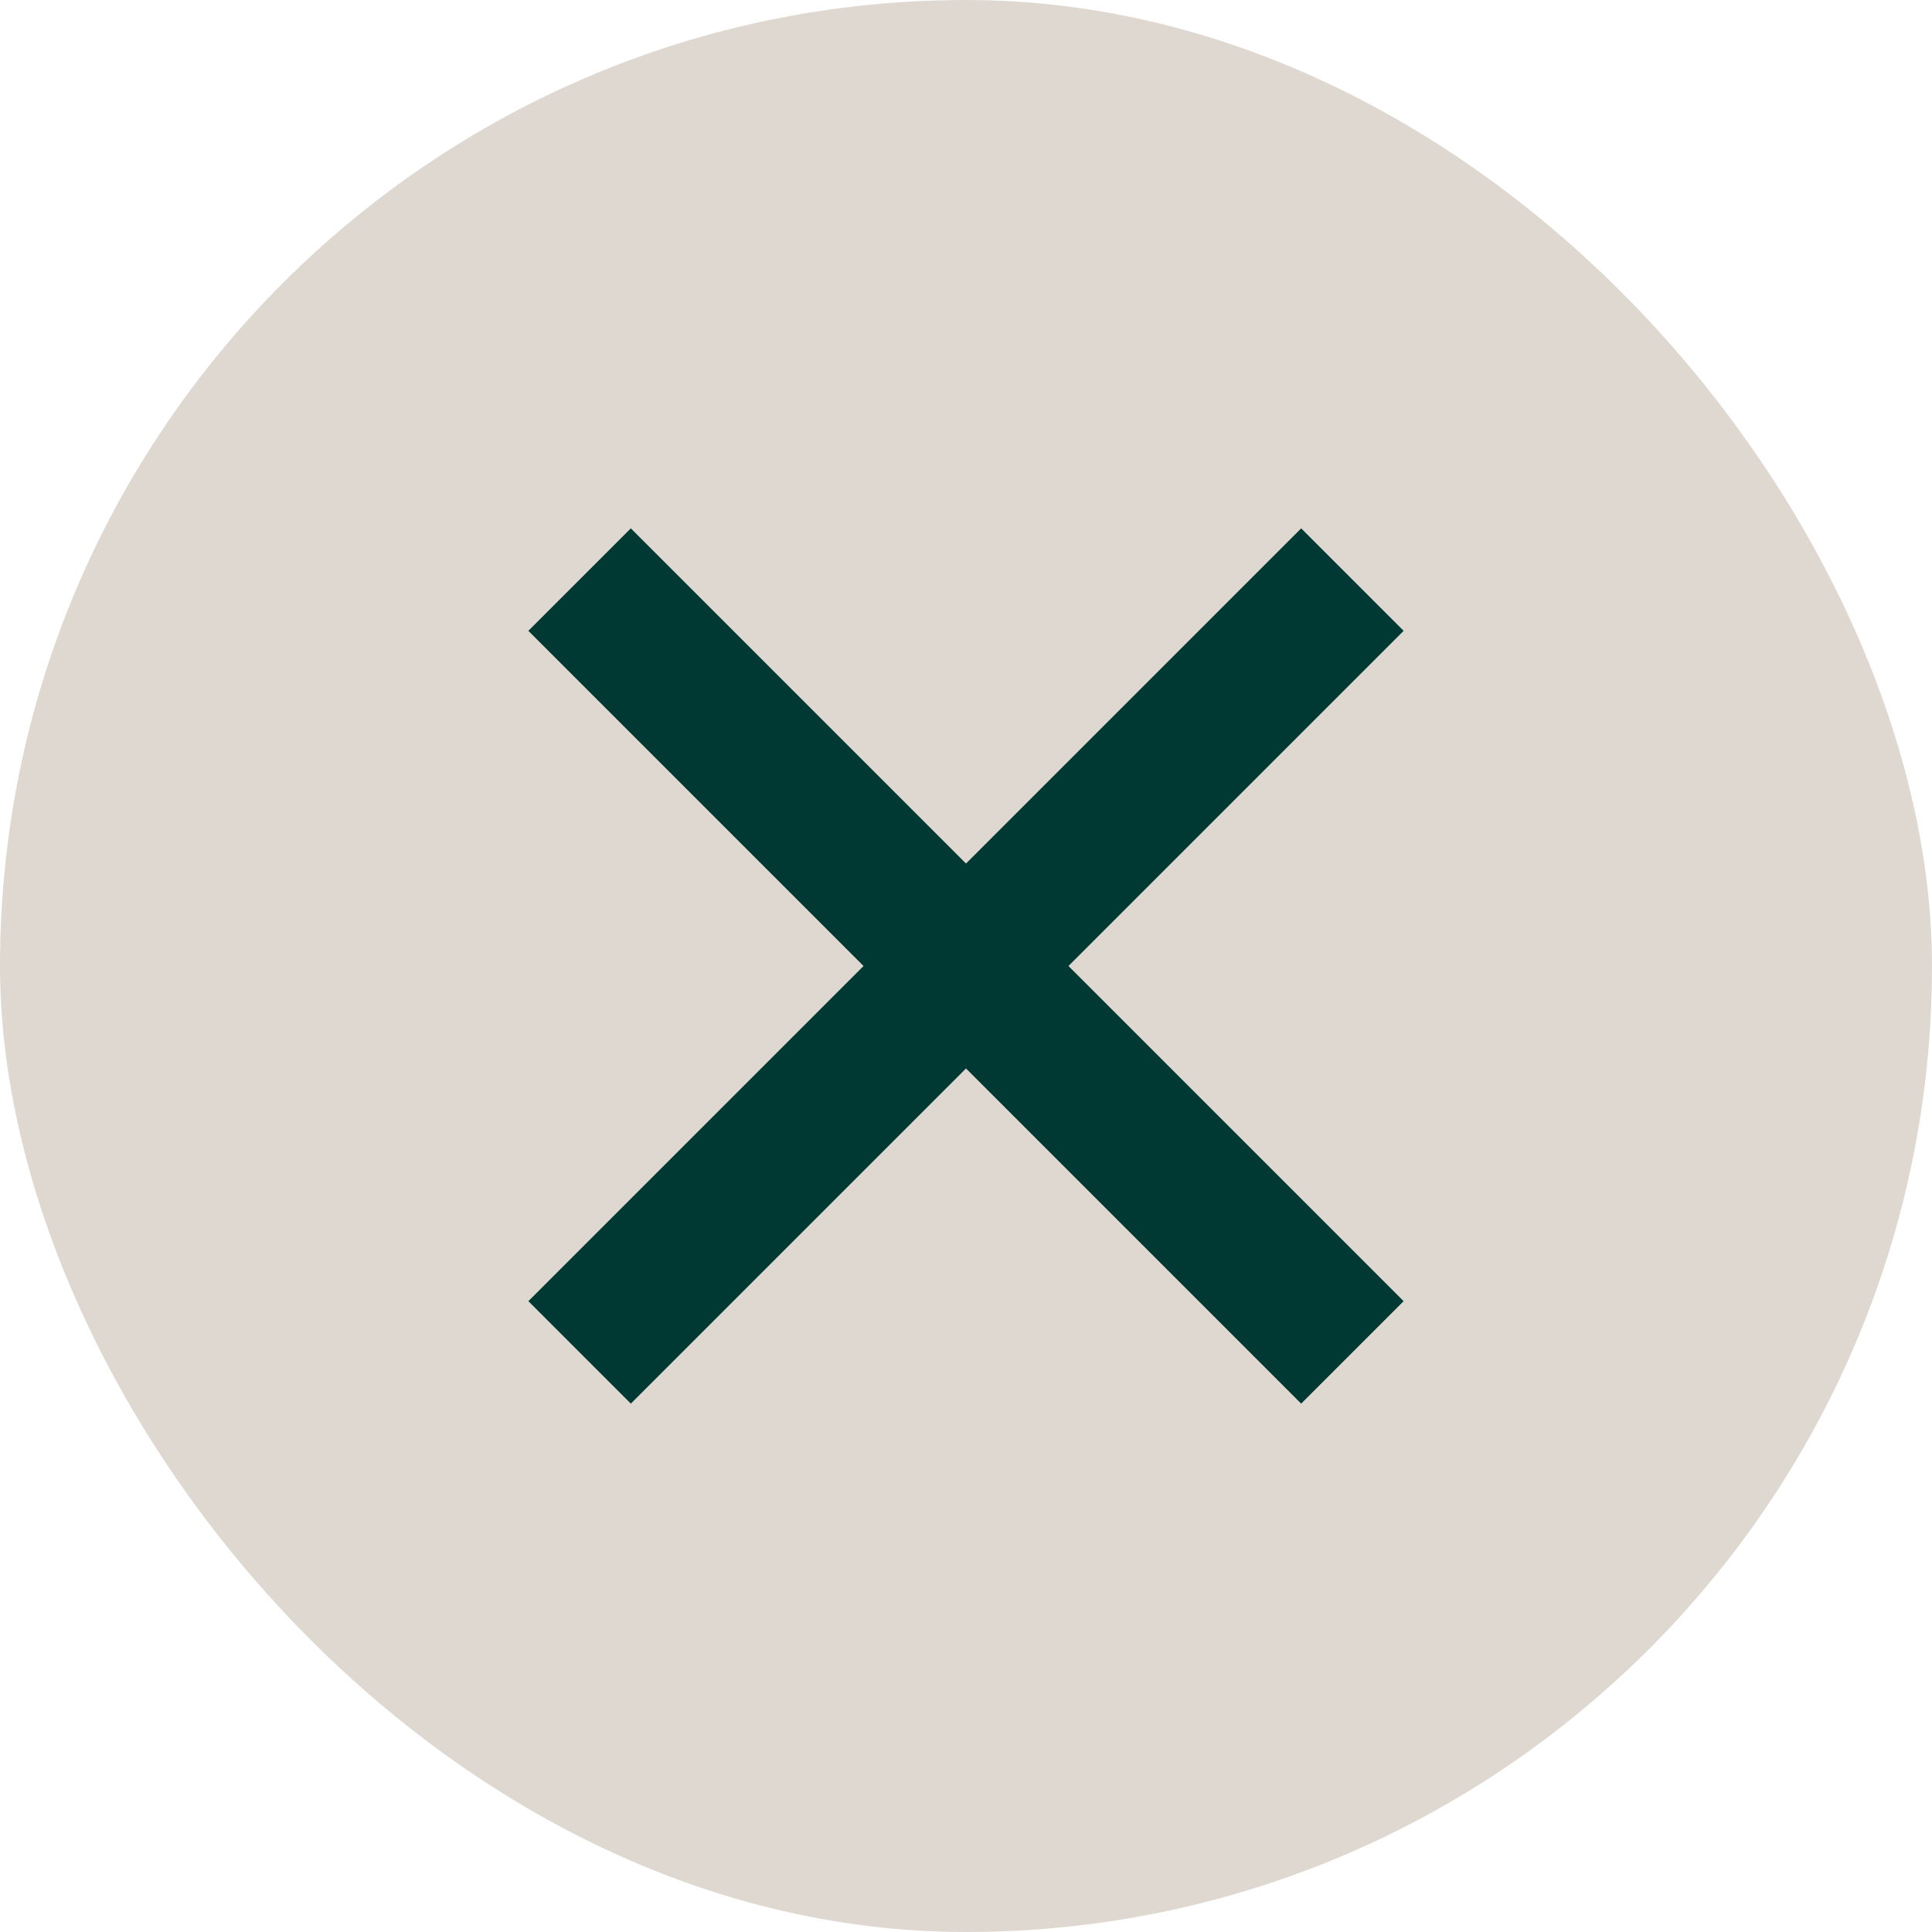 <svg width="20" height="20" viewBox="0 0 20 20" fill="none" xmlns="http://www.w3.org/2000/svg">
<rect width="20" height="20" rx="10" fill="#DED8D1"/>
<path d="M6 6L14 14" stroke="#003934" stroke-width="1.5"/>
<path d="M14 6L6 14" stroke="#003934" stroke-width="1.5"/>
</svg>
